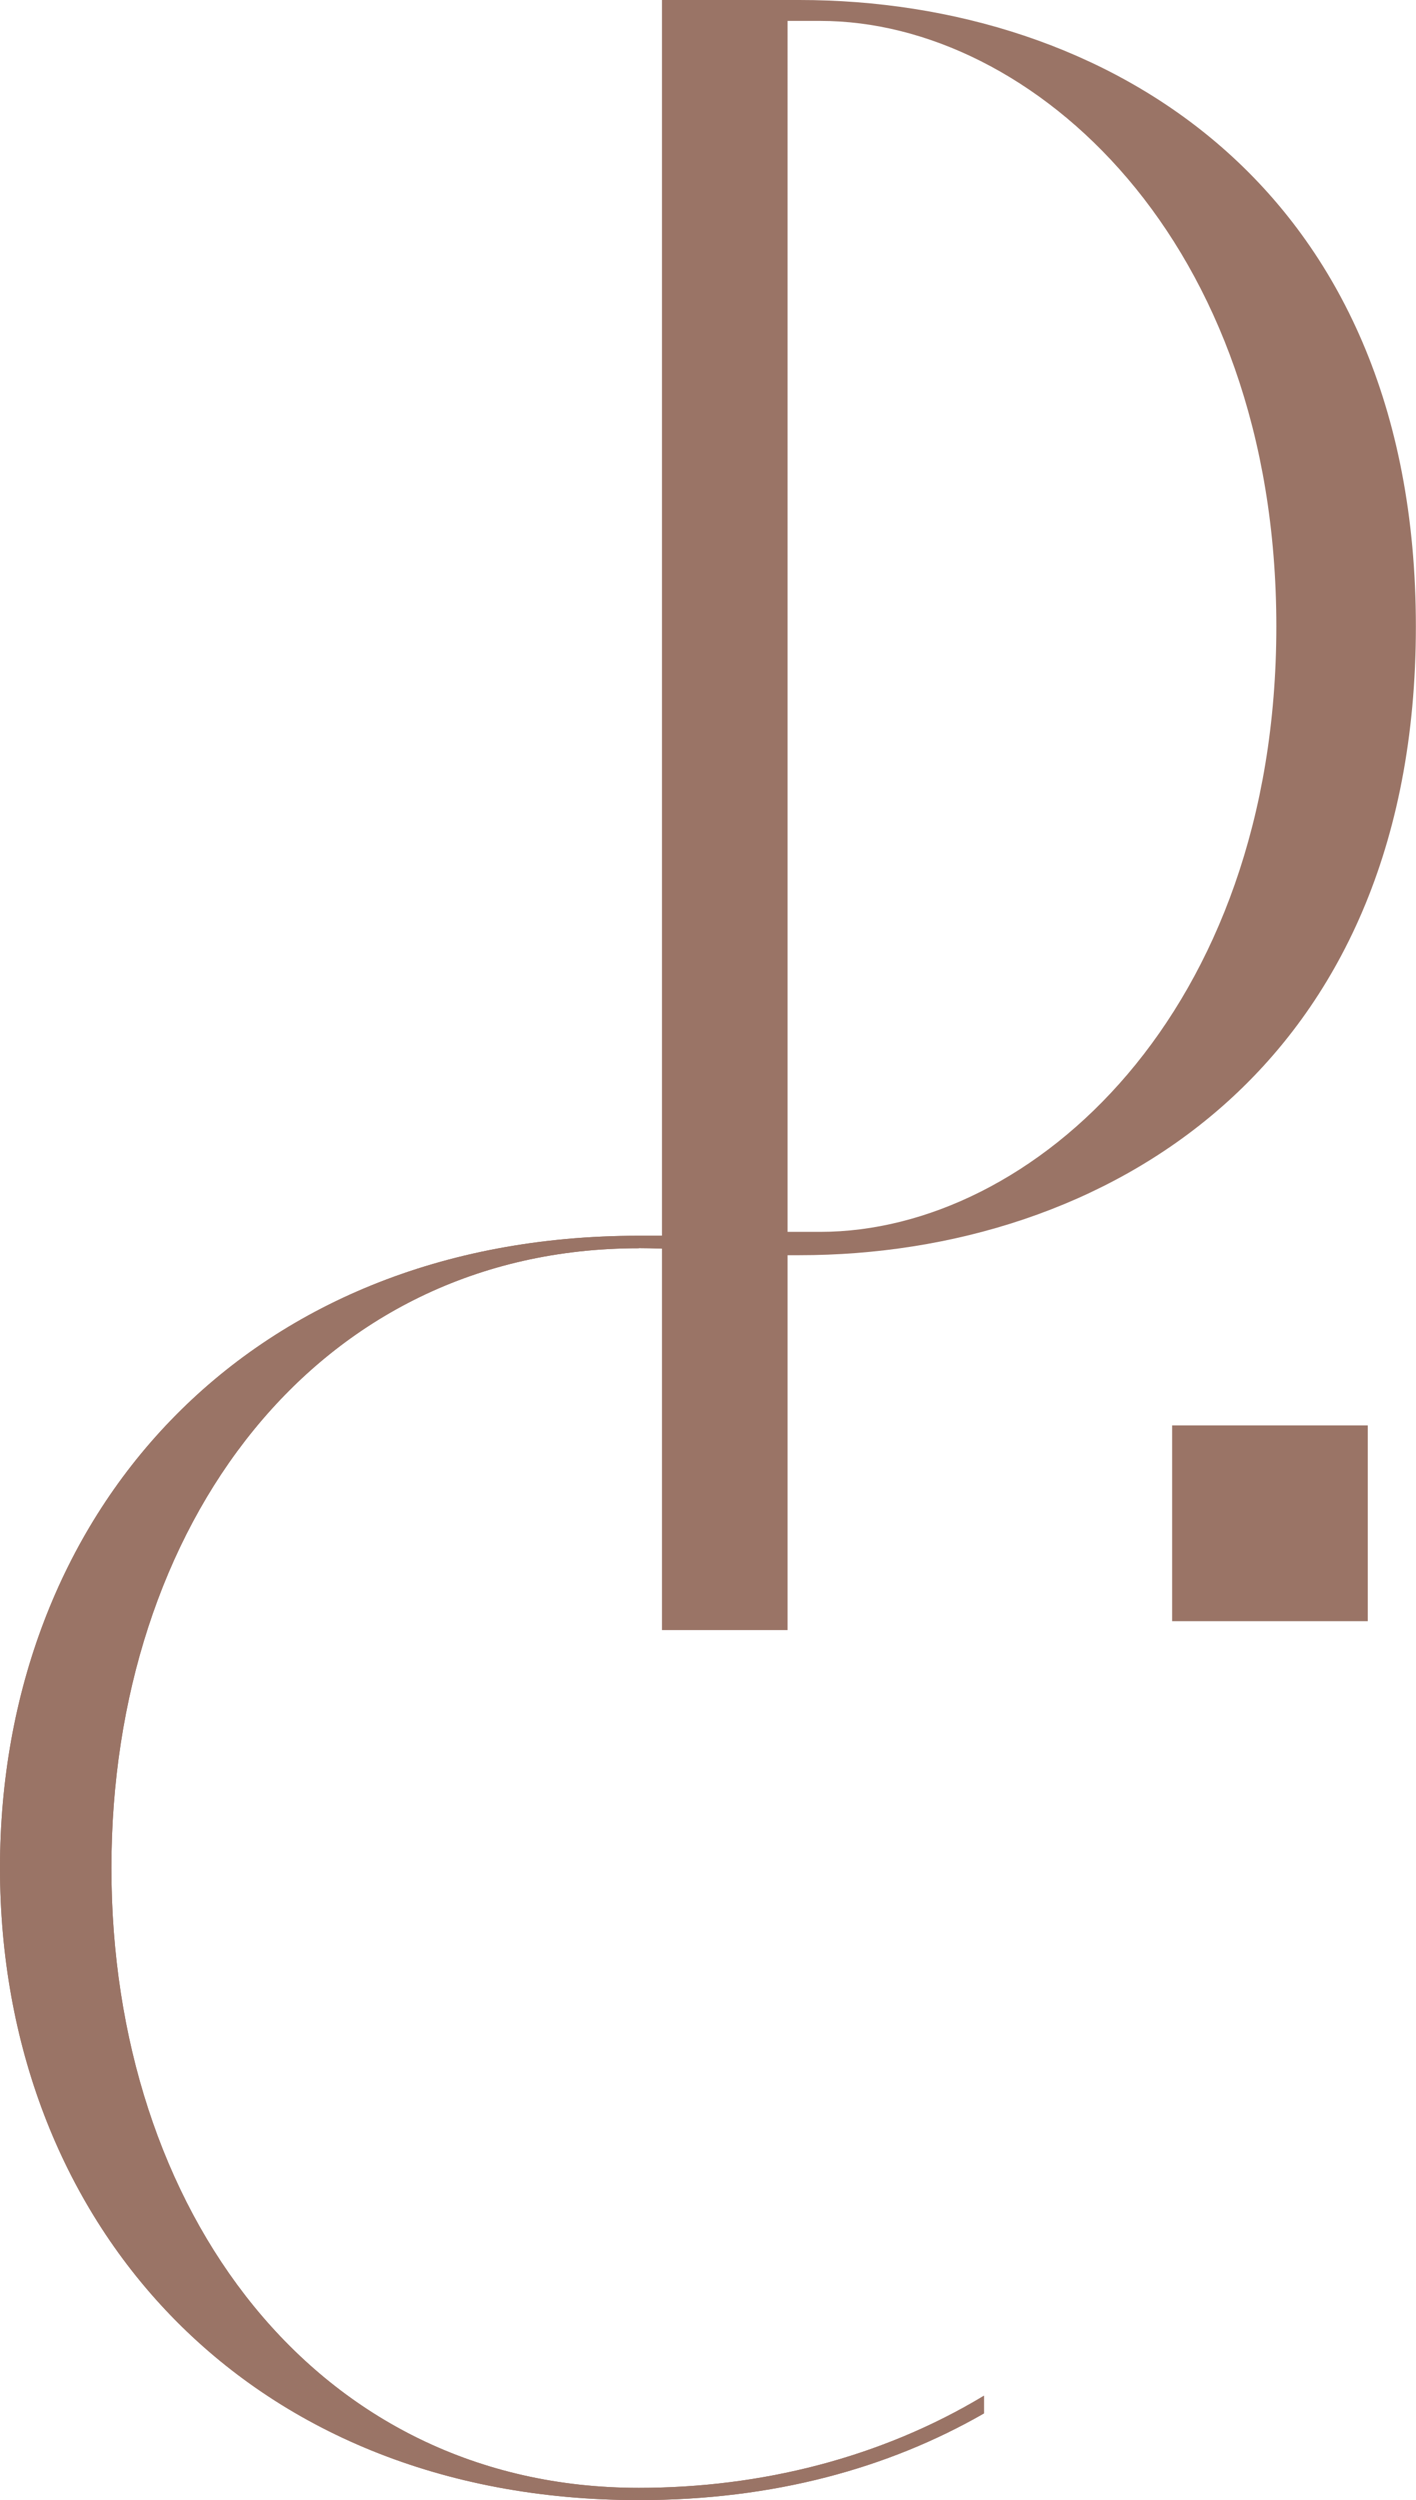 <?xml version="1.0" encoding="UTF-8"?>
<svg id="Layer_2" xmlns="http://www.w3.org/2000/svg" viewBox="0 0 109.8 193.74">
  <defs>
    <style>
      .cls-1 {
        fill: #9a7466;
      }
    </style>
  </defs>
  <g id="Layer_1-2" data-name="Layer_1">
    <path class="cls-1" d="M49.54,96.72c1.06,0,2.12.06,3.17.08l8.79.21,2-1.25h-13.97C18.8,95.76,0,117.58,0,144.75s18.8,48.99,49.54,48.99c10.43,0,19.35-2.47,26.76-6.72v-1.37c-7.96,4.8-17.29,7.14-26.76,7.14-25.11,0-40.9-21.55-40.9-48.03s15.78-48.03,40.9-48.03Z"/>
    <path class="cls-1" d="M49.54,96.72c1.06,0,2.12.06,3.17.08l8.79.21,2-1.25h-13.97C18.8,95.76,0,117.58,0,144.75s18.8,48.99,49.54,48.99c10.43,0,19.35-2.47,26.76-6.72v-1.37c-7.96,4.8-17.29,7.14-26.76,7.14-25.11,0-40.9-21.55-40.9-48.03s15.78-48.03,40.9-48.03Z"/>
    <path class="cls-1" d="M63.6,95.46h-2.53V1.62h2.53c16.42,0,35.37,16.96,35.37,46.92s-18.95,46.92-35.37,46.92M61.98,0h-10.65v126.32h9.74v-29.05h.9c23.64,0,47.82-14.44,47.82-48.72S85.62,0,61.98,0Z"/>
    <rect class="cls-1" x="90.89" y="110.46" width="15.17" height="15.17"/>
  </g>
</svg>